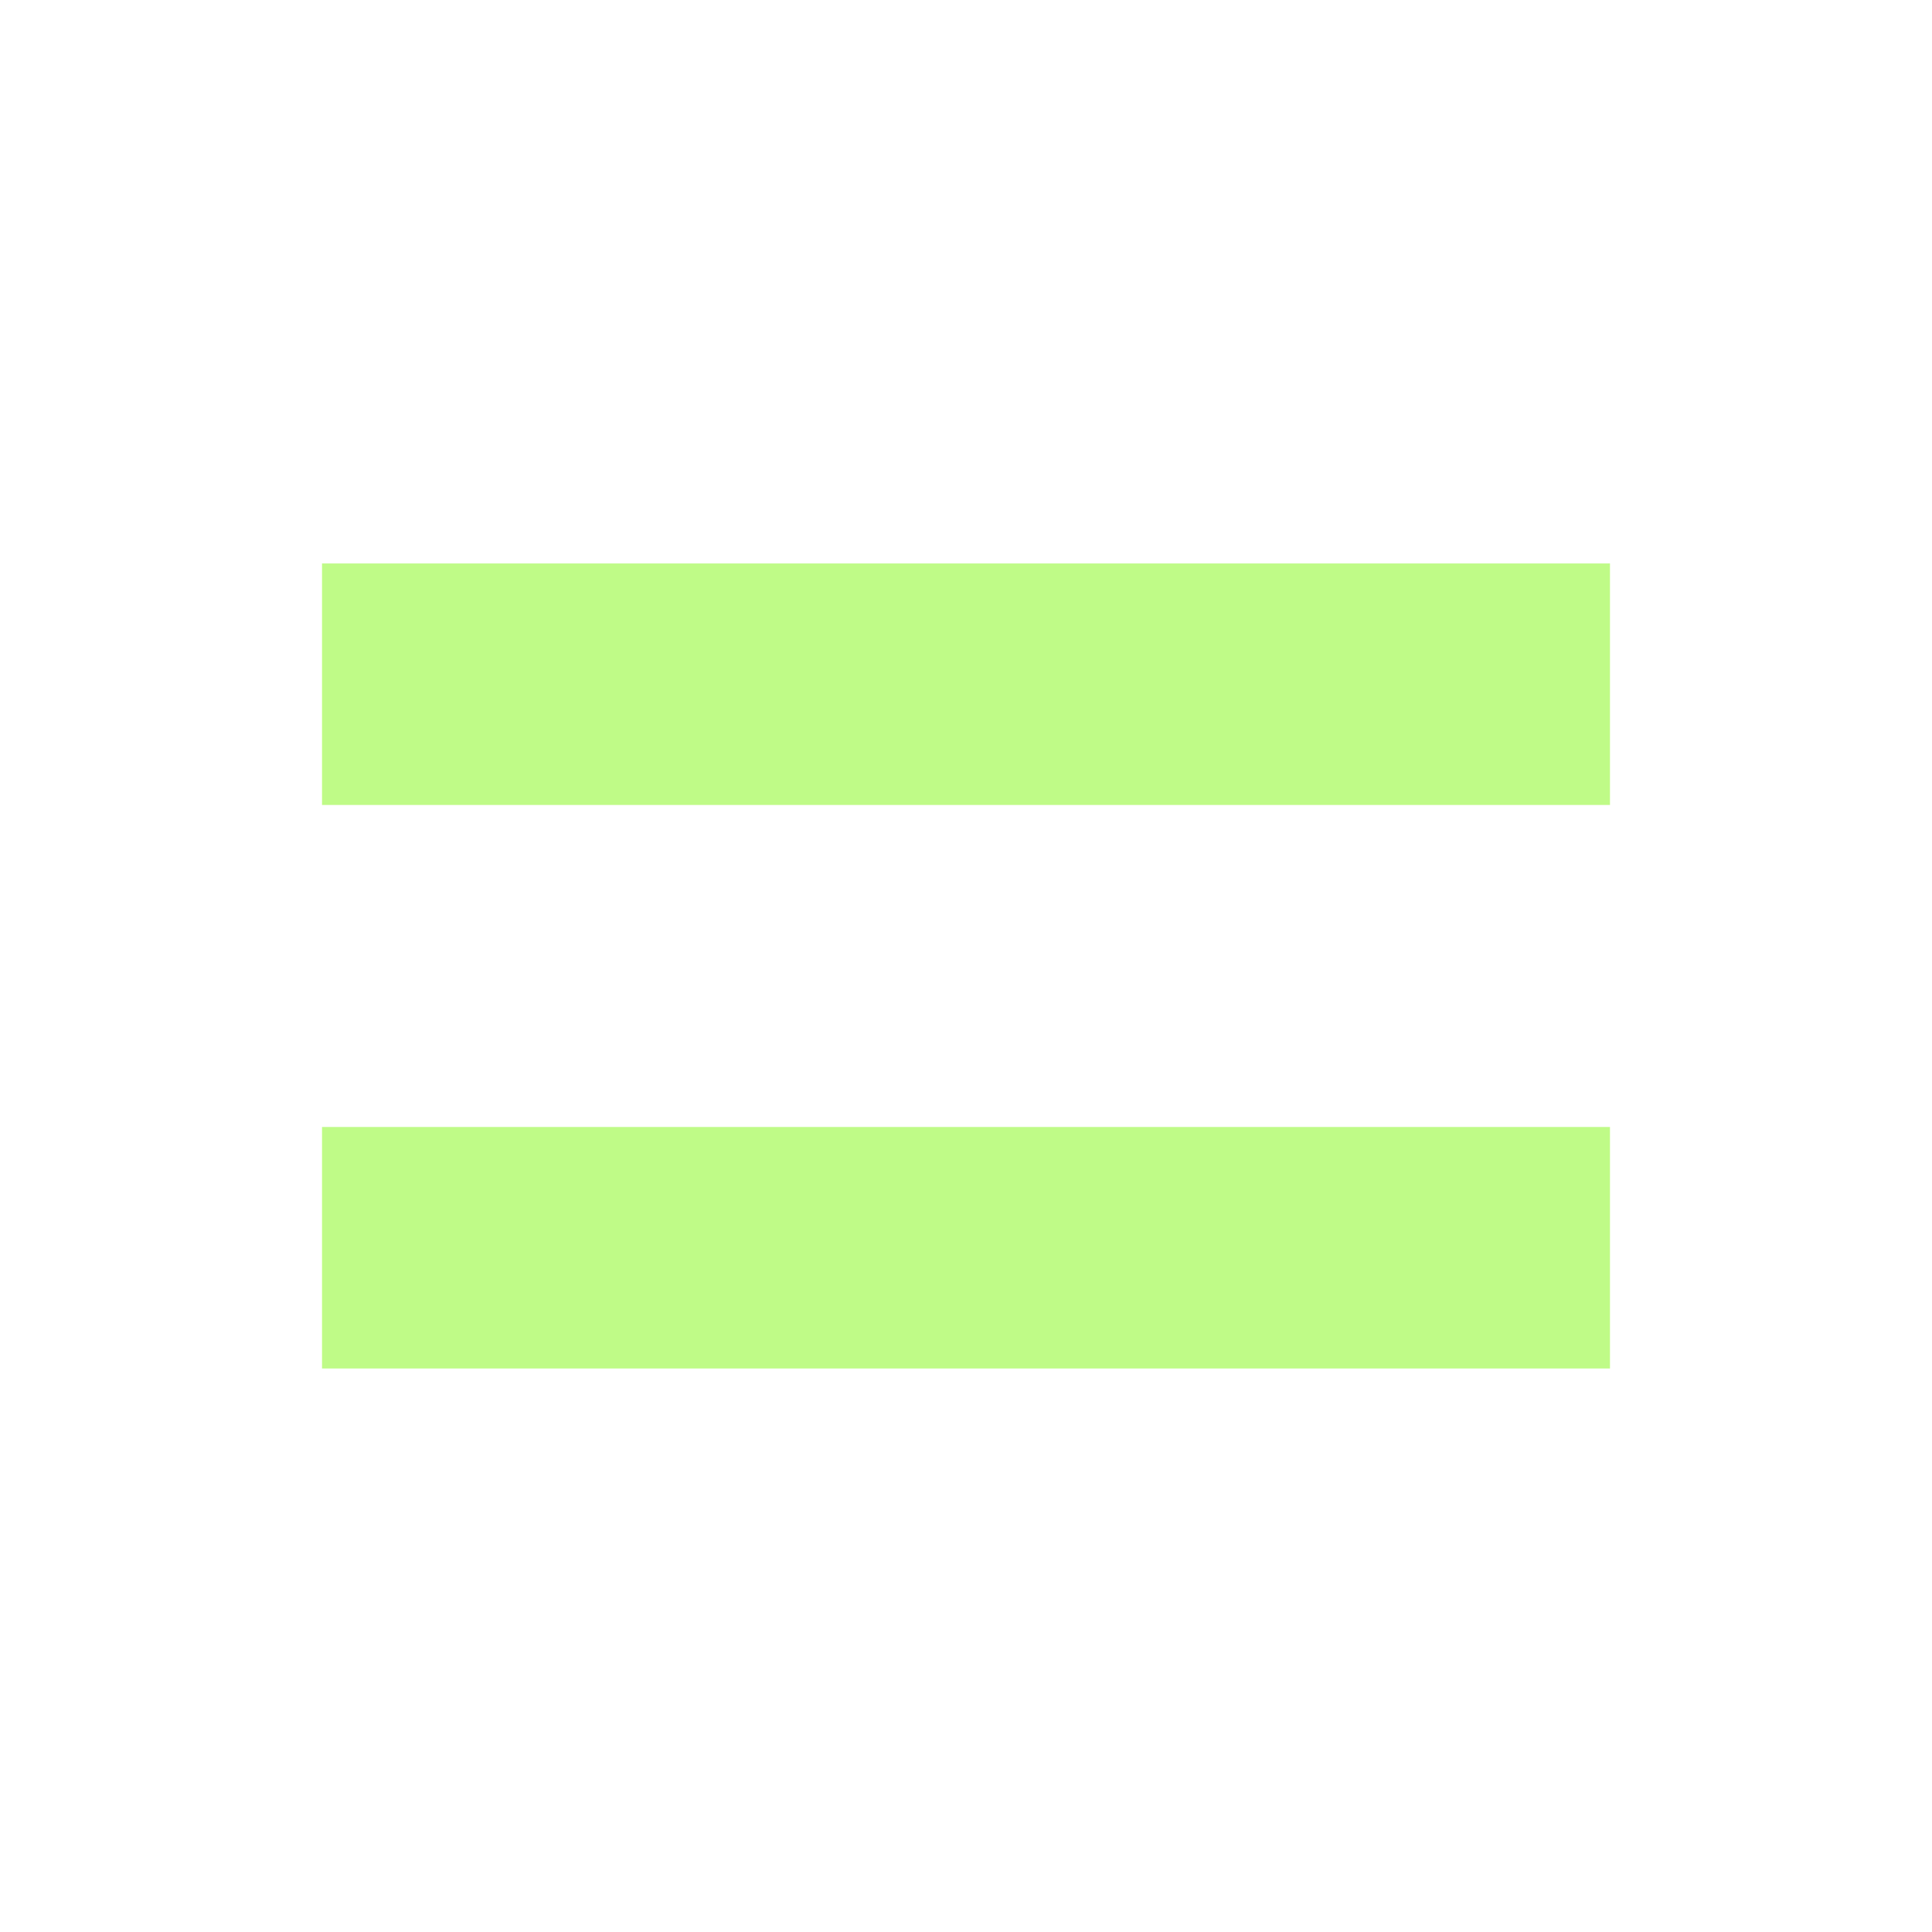 <svg width="40" height="40" viewBox="0 0 40 40" fill="none" xmlns="http://www.w3.org/2000/svg">
<mask id="mask0_1741_1281" style="mask-type:alpha" maskUnits="userSpaceOnUse" x="0" y="0" width="40" height="40">
<rect width="40" height="40" fill="#D9D9D9"/>
</mask>
<g mask="url(#mask0_1741_1281)">
<path d="M6.667 28.333V23.333H33.333V28.333H6.667ZM6.667 16.666V11.666H33.333V16.666H6.667Z" fill="#BFFB87"/>
</g>
</svg>
